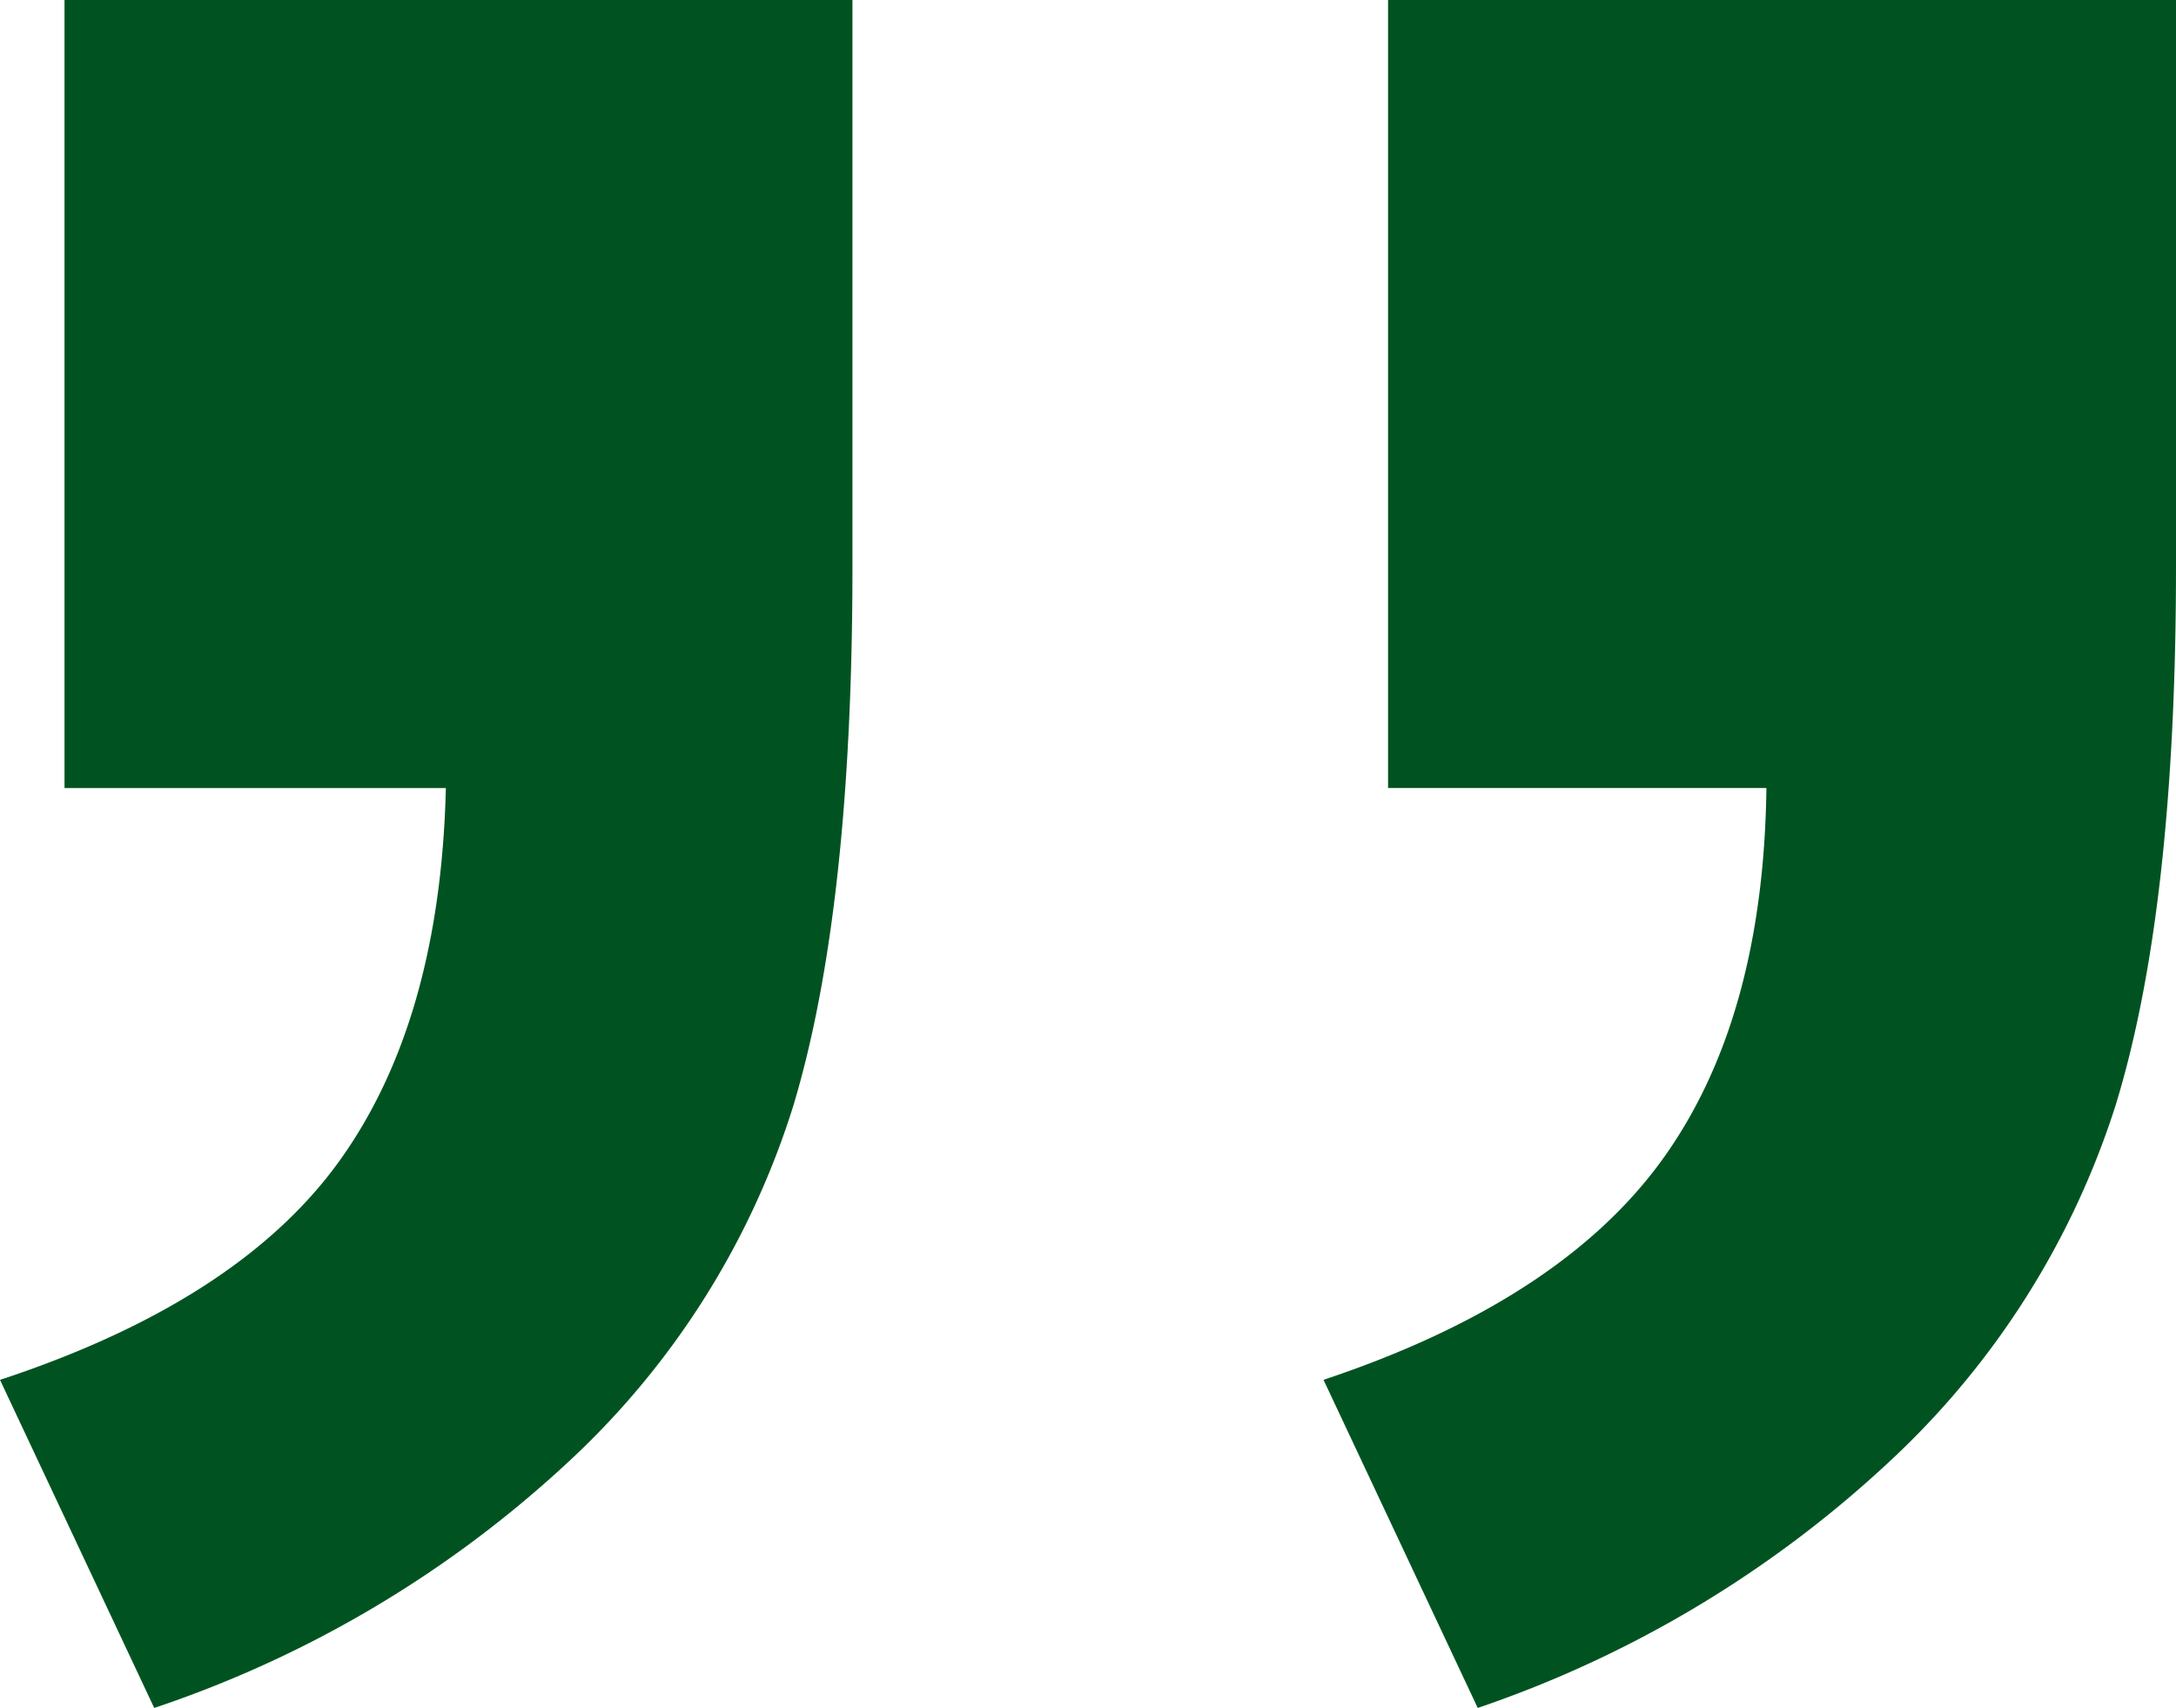 <svg xmlns="http://www.w3.org/2000/svg" width="57.34" height="45" viewBox="0 0 57.34 45">
  <path id="Citattecken_korpen" d="M44.267-107.373H65.03v14.926q0,9.015-1.589,14.187a21.844,21.844,0,0,1-5.911,9.347,30.08,30.08,0,0,1-10.9,6.539l-4.064-8.645q6.207-2.069,8.9-5.764t2.771-9.828H44.267Zm-34.877,0H30.153v14.926q0,9.015-1.552,14.187a21.526,21.526,0,0,1-5.874,9.347,30,30,0,0,1-10.973,6.539L7.69-71.018q6.281-2.069,8.941-5.764t2.808-9.828H9.39Z" transform="translate(-7.69 107.373)" fill="#005321"/>
</svg>
